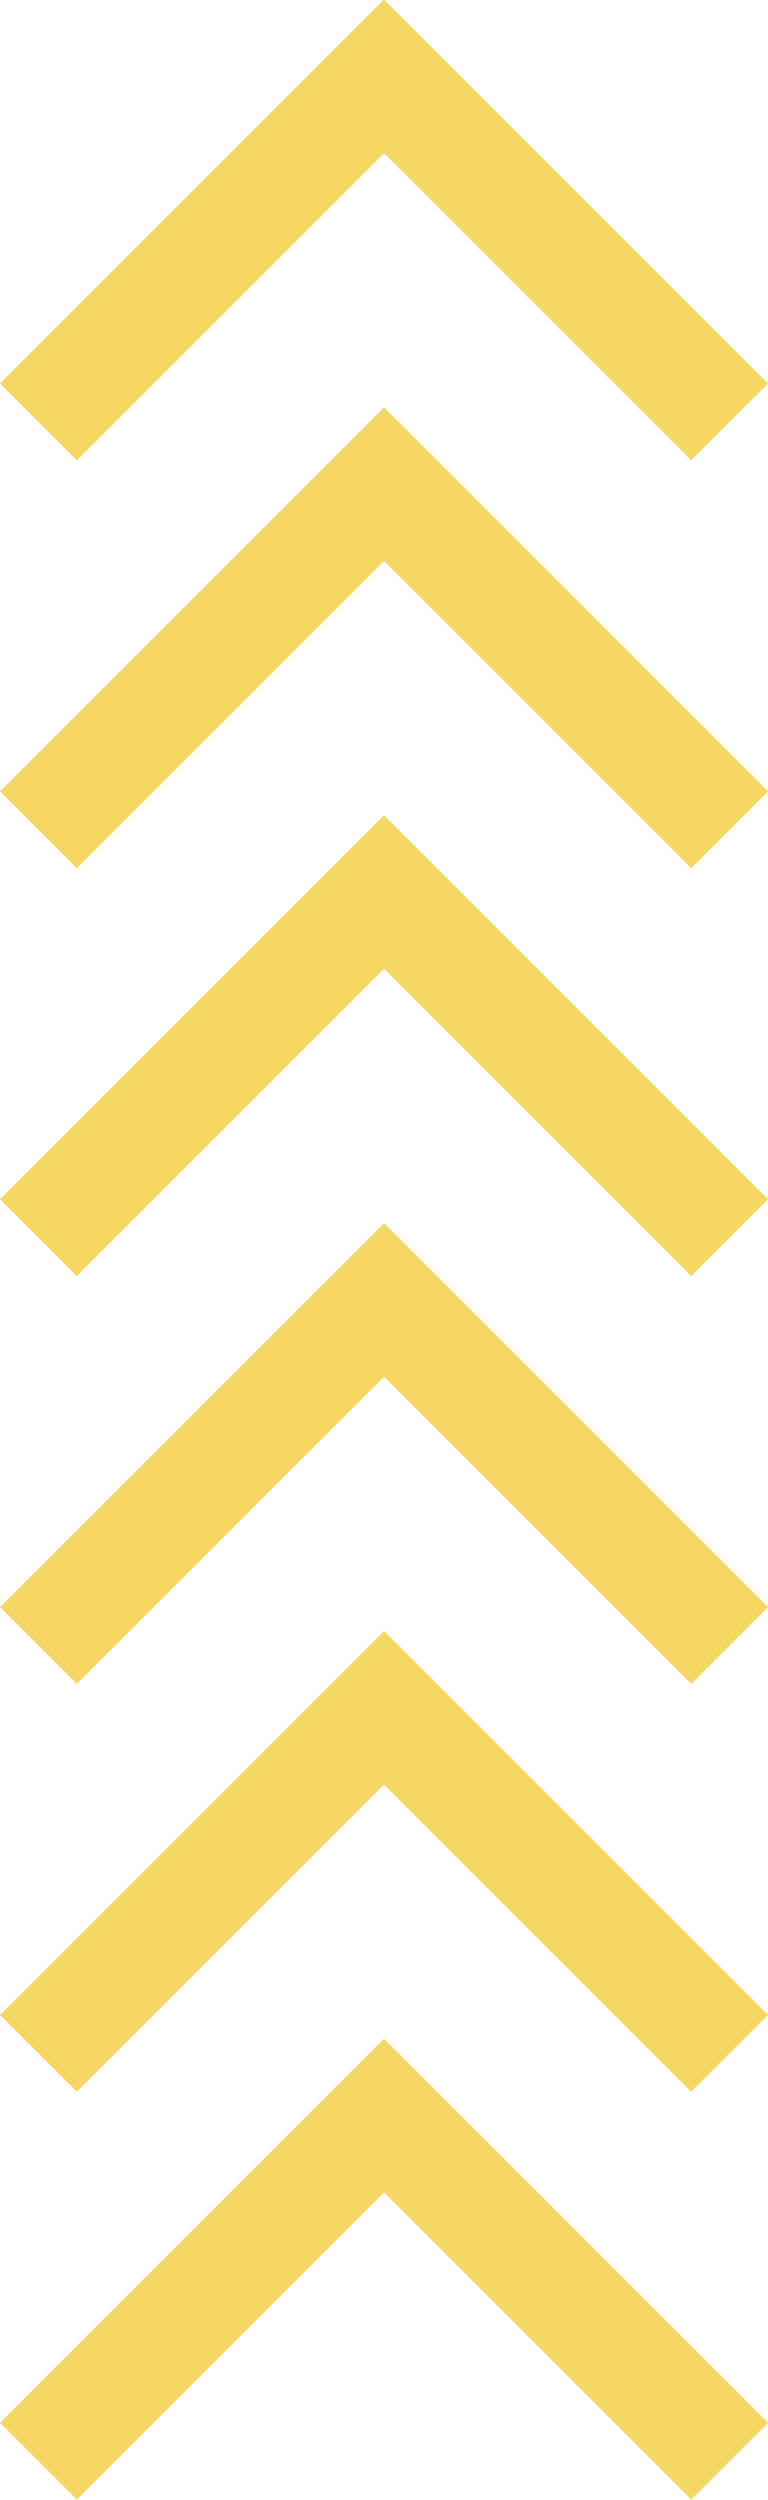 <?xml version="1.0" encoding="UTF-8" standalone="no"?><svg xmlns="http://www.w3.org/2000/svg" xmlns:xlink="http://www.w3.org/1999/xlink" clip-rule="evenodd" fill="#f6d764" fill-rule="evenodd" height="368.5" preserveAspectRatio="xMidYMid meet" stroke-linejoin="round" stroke-miterlimit="2" version="1" viewBox="0.4 0.8 113.2 368.5" width="113.2" zoomAndPan="magnify"><g><g id="change1_1"><path d="M256,348.62L256.031,348.589L312.6,405.157L301.286,416.471L256,371.185L210.714,416.471L199.4,405.157L255.969,348.589L256,348.62ZM256,288.502L256.031,288.471L312.6,345.04L301.286,356.353L256,311.067L210.714,356.353L199.4,345.04L255.969,288.471L256,288.502ZM256,228.385L256.031,228.353L312.6,284.922L301.286,296.235L256,250.949L210.714,296.235L199.4,284.922L255.969,228.353L256,228.385ZM256,168.267L256.031,168.235L312.6,224.804L301.286,236.118L256,190.832L210.714,236.118L199.4,224.804L255.969,168.235L256,168.267ZM256,108.149L256.031,108.118L312.6,164.686L301.286,176L256,130.714L210.714,176L199.4,164.686L255.969,108.118L256,108.149ZM256,48.031L256.031,48L312.6,104.569L301.286,115.882L256,70.596L210.714,115.882L199.4,104.569L255.969,48L256,48.031Z" fill="inherit" transform="translate(-199 -47.236)"/></g></g></svg>
